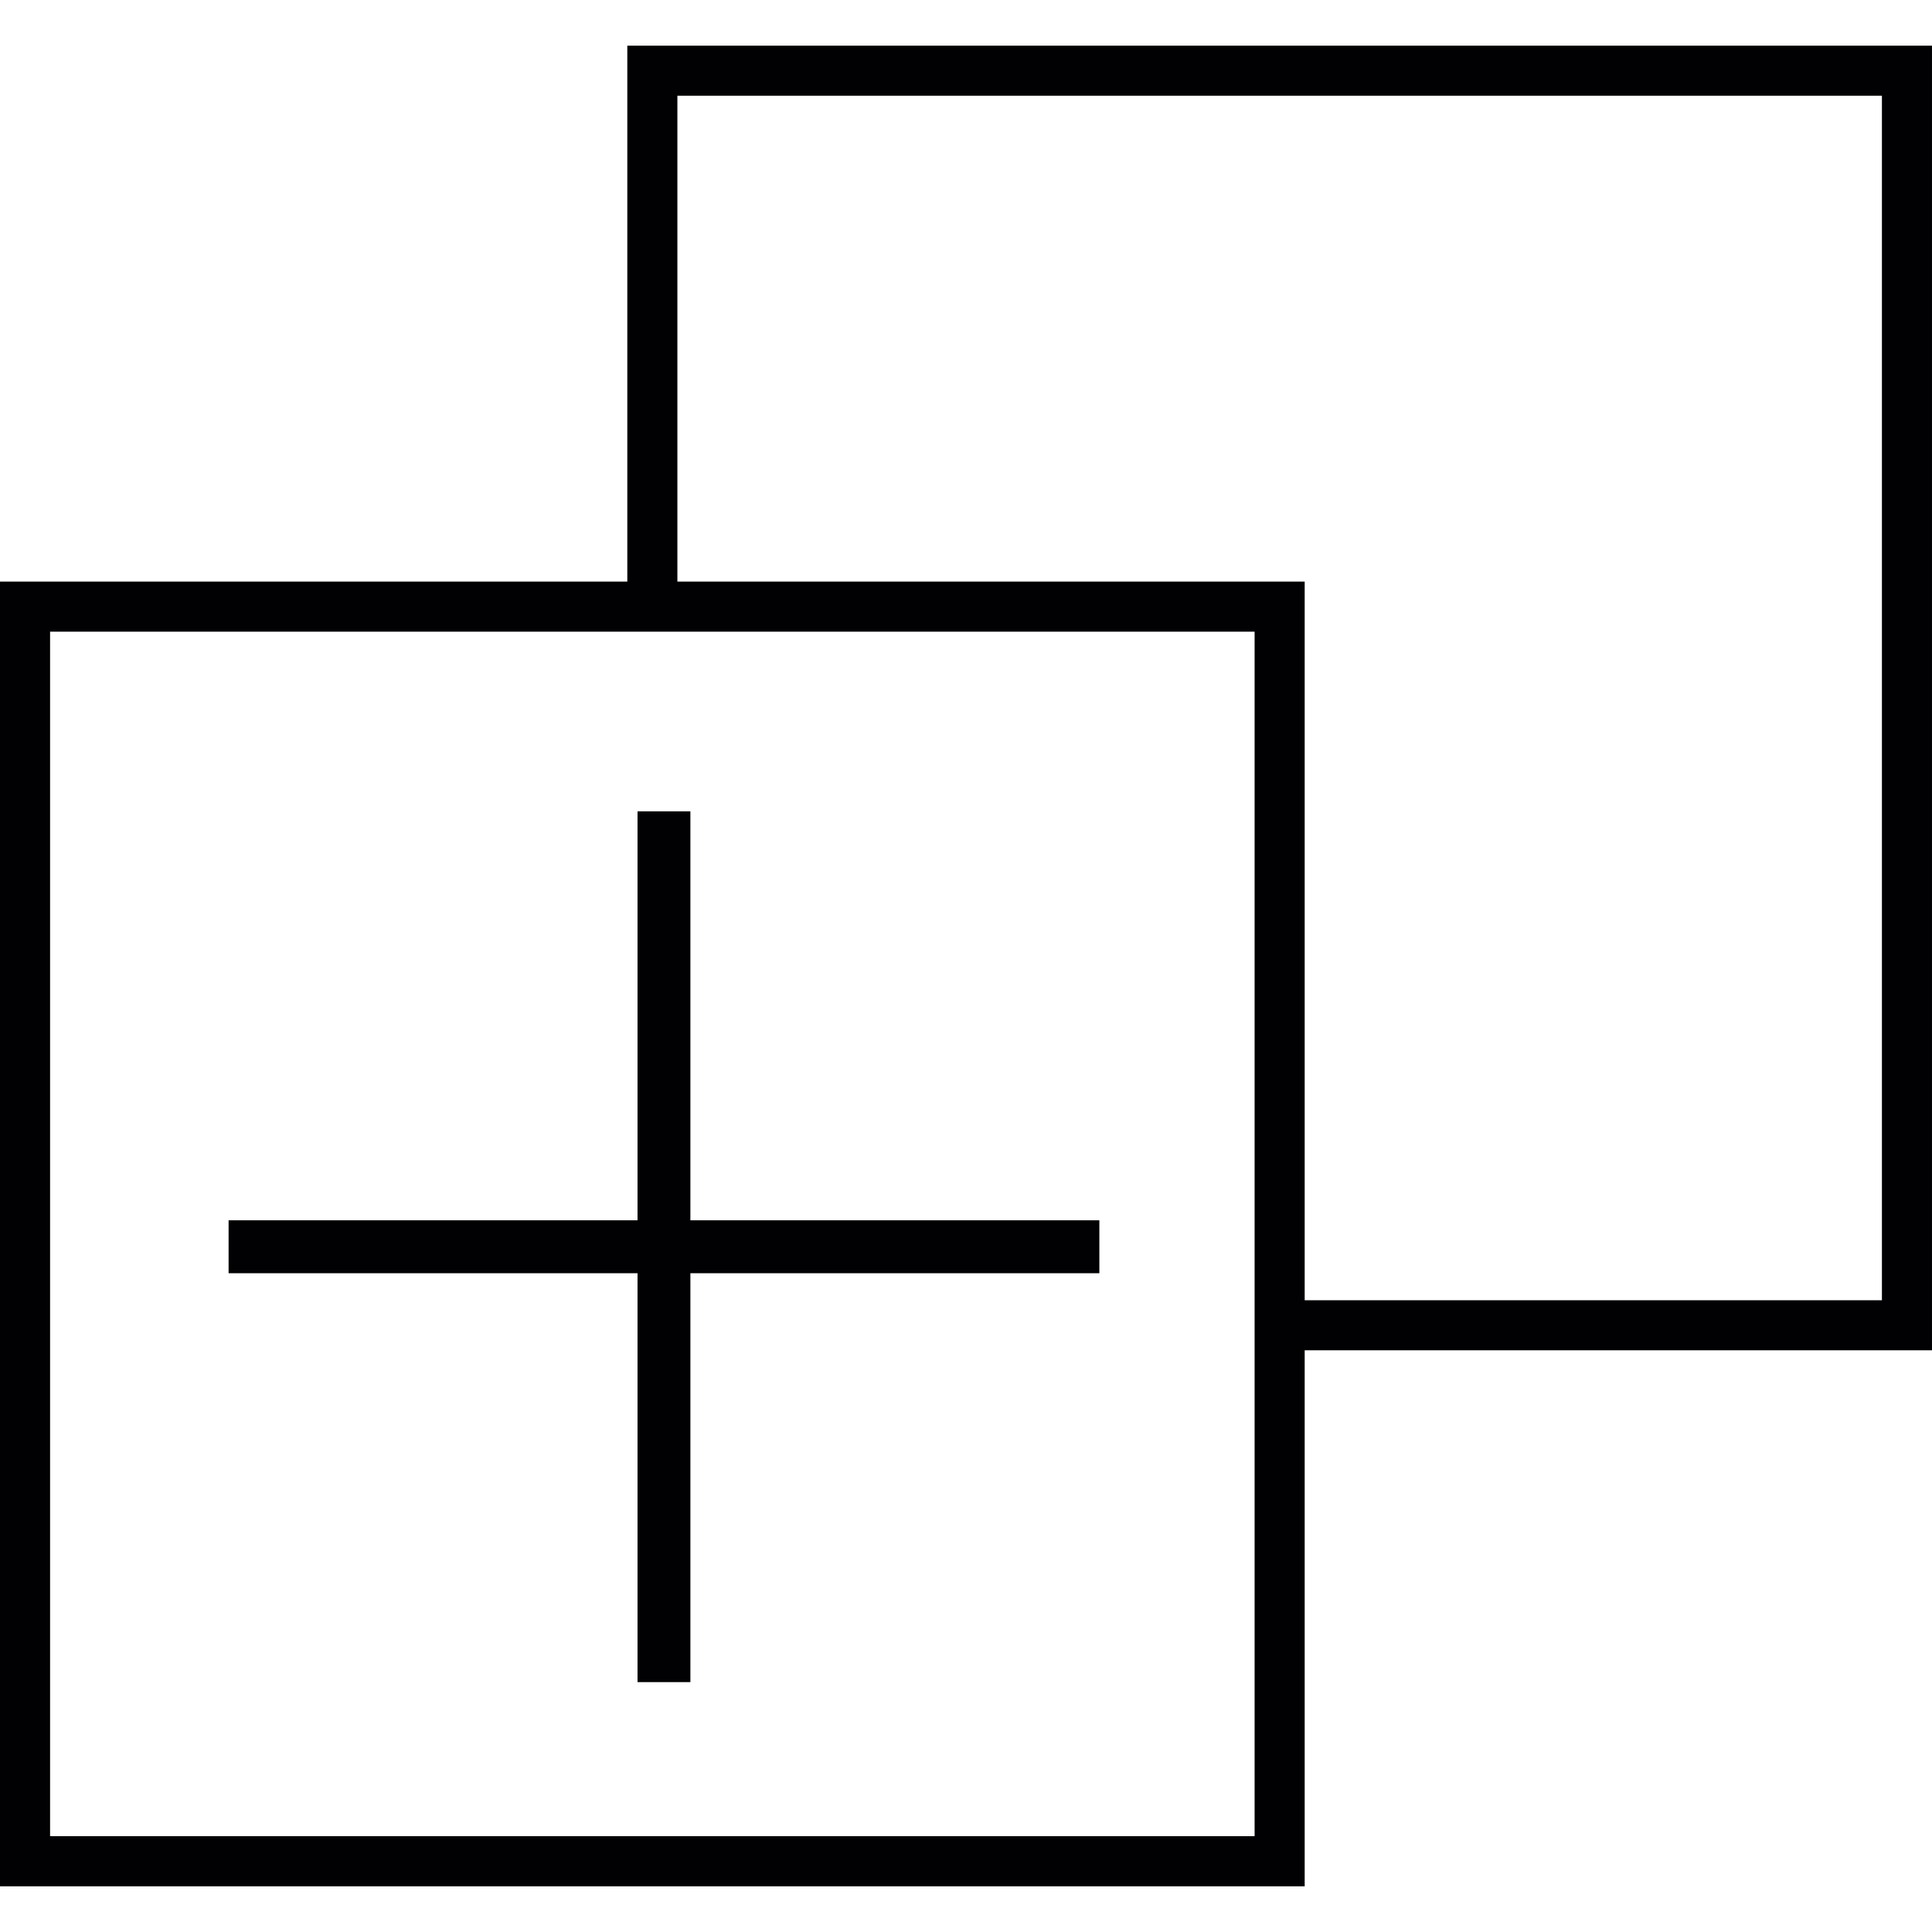 <?xml version="1.0" encoding="iso-8859-1"?>
<!-- Uploaded to: SVG Repo, www.svgrepo.com, Generator: SVG Repo Mixer Tools -->
<svg height="800px" width="800px" version="1.1" id="Capa_1" xmlns="http://www.w3.org/2000/svg" xmlns:xlink="http://www.w3.org/1999/xlink" 
	 viewBox="0 0 201.597 201.597" xml:space="preserve">
<g>
	<g>
		<polygon style="fill:#010002;" points="72.039,84.66 66.524,84.66 66.524,127.334 23.853,127.334 23.853,132.856 66.524,132.856 
			66.524,175.523 72.039,175.523 72.039,132.856 114.713,132.856 114.713,127.334 72.039,127.334 		"/>
		<path style="fill:#010002;" d="M65.457,4.765v55.923H0v136.143h136.139v-55.934h65.457V4.765H65.457z M5.225,191.599V65.913
			h125.689v125.686H5.225z M70.682,60.688V9.987h125.689v125.689h-60.232V60.688H70.682z"/>
	</g>
</g>
</svg>